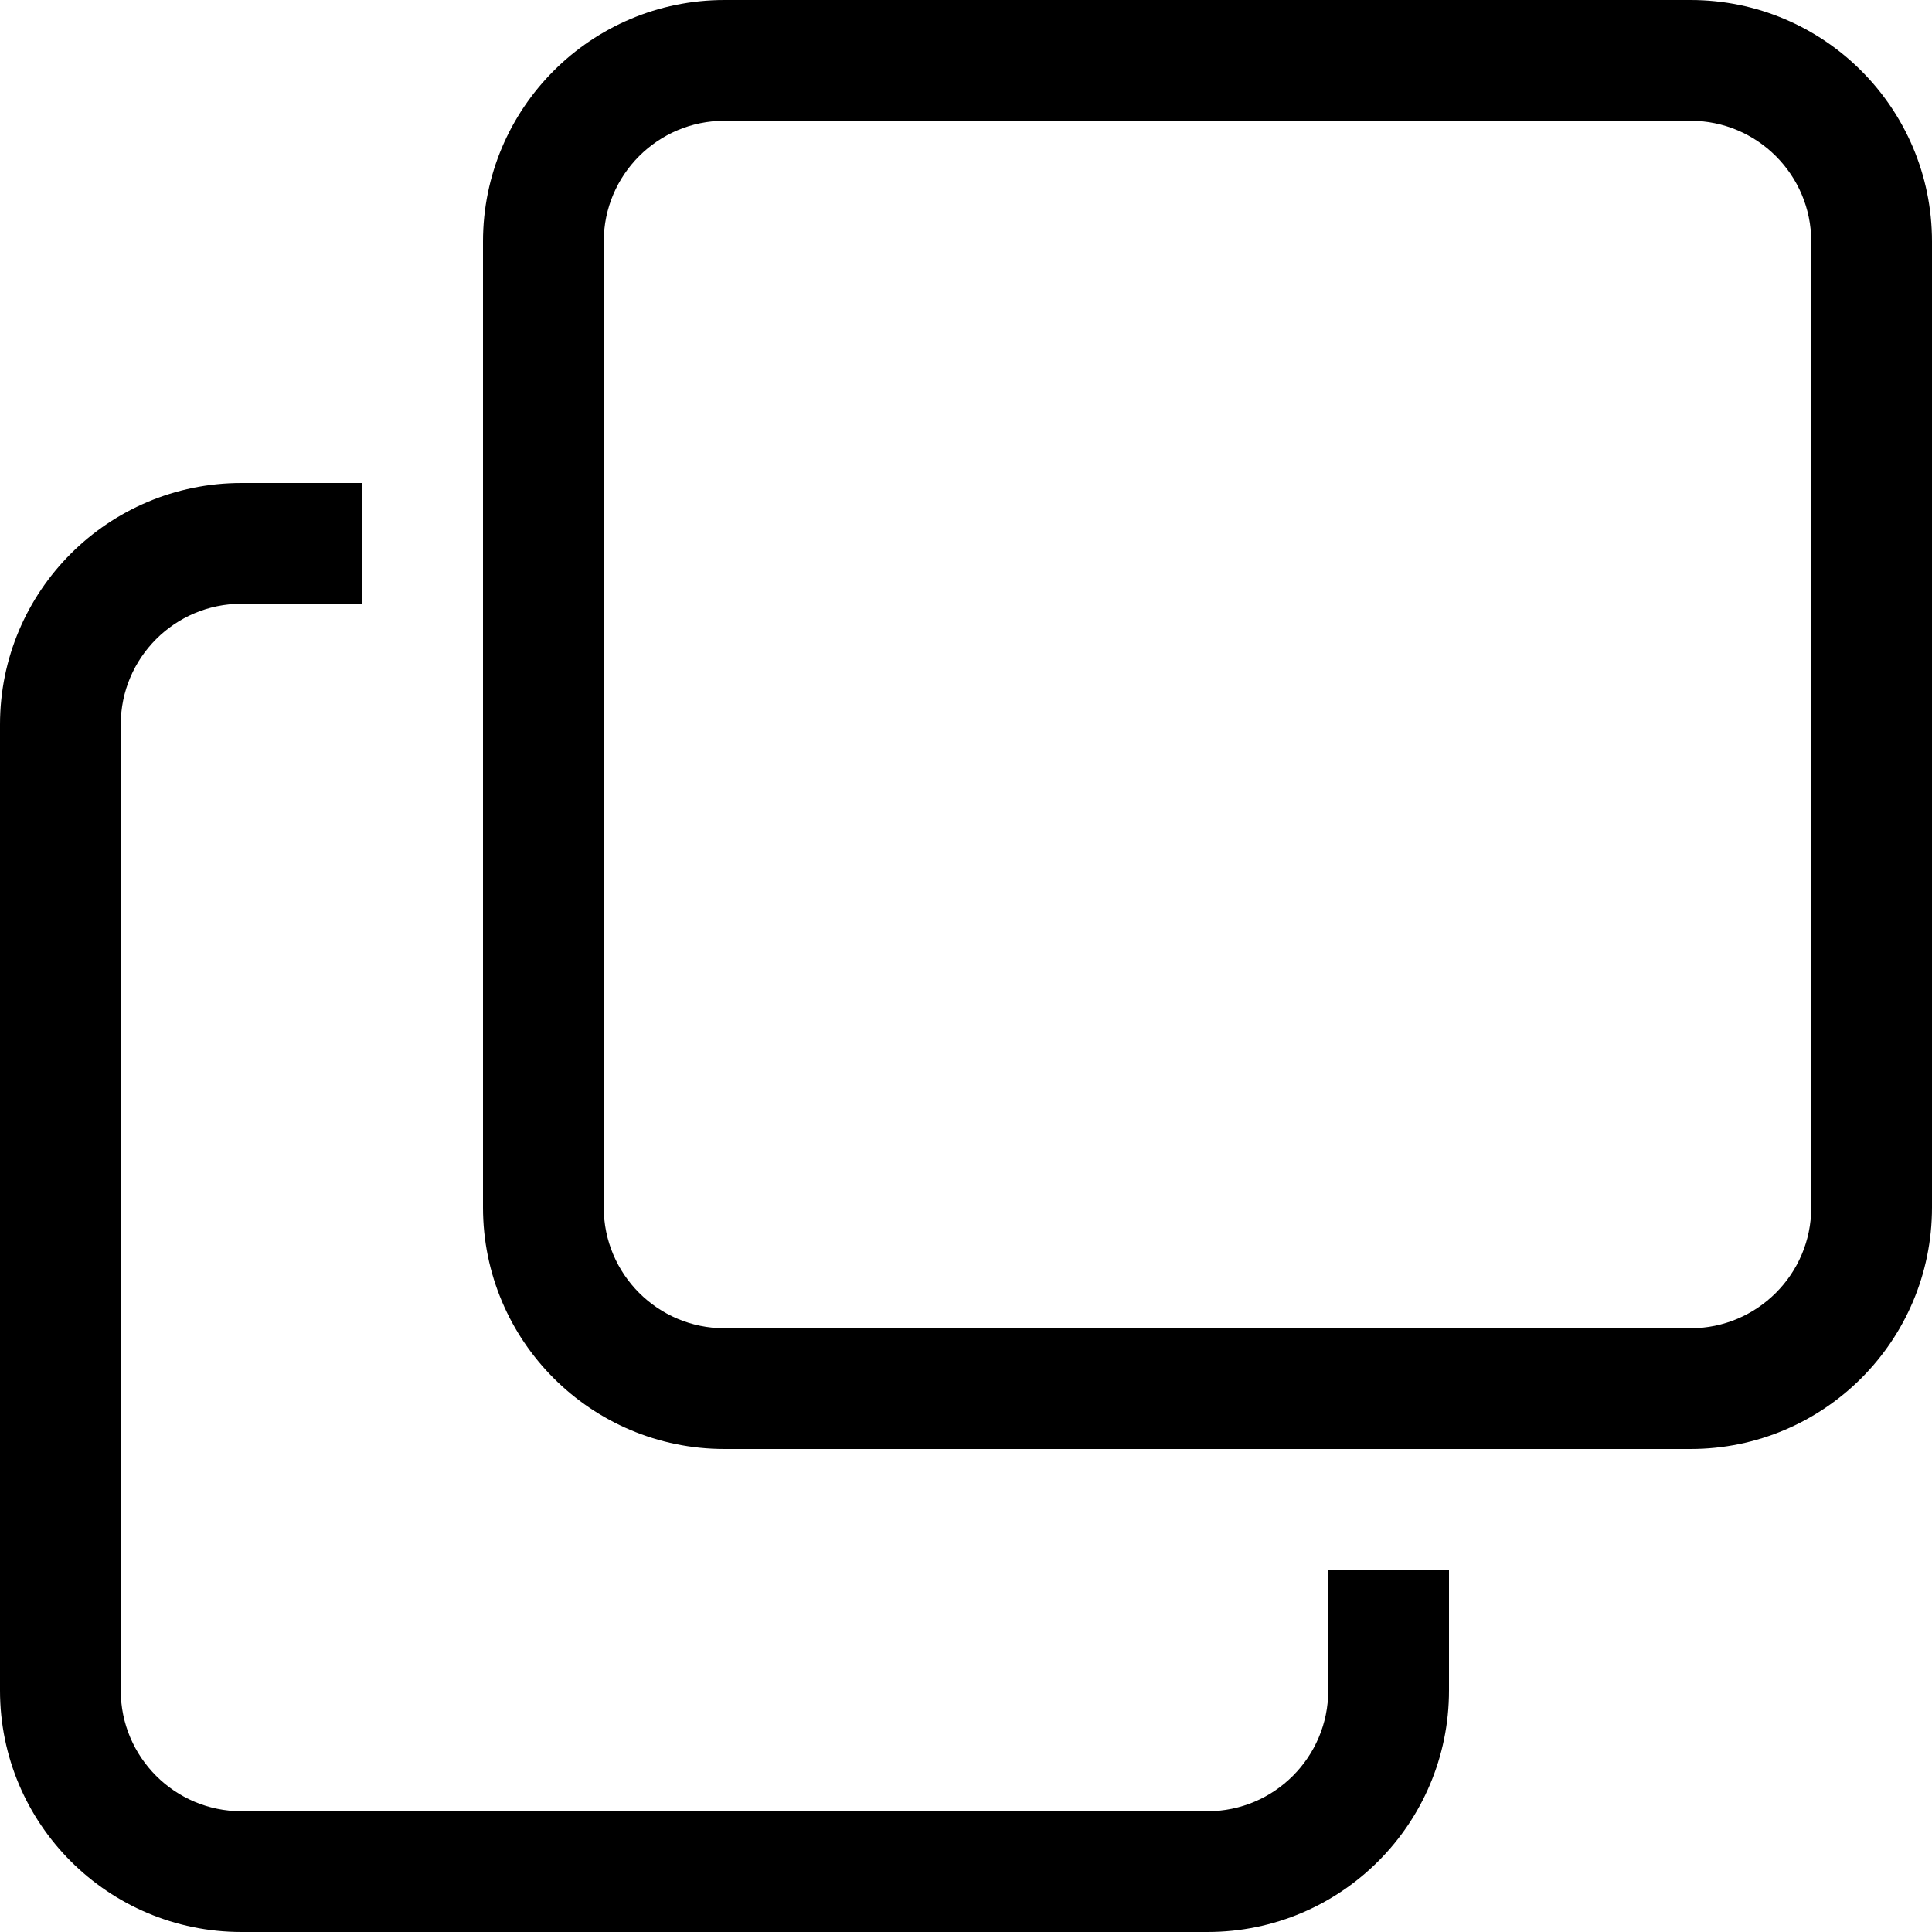 <?xml version="1.0" encoding="UTF-8" standalone="no"?>
<!-- Uploaded to: SVG Repo, www.svgrepo.com, Generator: SVG Repo Mixer Tools -->
<svg width="800px" height="800px" viewBox="0 0 32 32" version="1.1" xmlns="http://www.w3.org/2000/svg" xmlns:xlink="http://www.w3.org/1999/xlink" xmlns:sketch="http://www.bohemiancoding.com/sketch/ns">
    
    <title>duplicate</title>
    <desc>Created with Sketch Beta.</desc>
    <defs>

</defs>
    <g id="Page-1" stroke="none" stroke-width="1" fill="none" fill-rule="evenodd" sketch:type="MSPage">
        <g id="Icon-Set" sketch:type="MSLayerGroup" transform="translate(-204, -931)" fill="#000000">
            <path d="M234,951 C234,952.104 233.104,953 232,953 L216,953 C214.896,953 214,952.104 214,951 L214,935 C214,933.896 214.896,933 216,933 L232,933 C233.104,933 234,933.896 234,935 L234,951 L234,951 Z M232,931 L216,931 C213.791,931 212,932.791 212,935 L212,951 C212,953.209 213.791,955 216,955 L232,955 C234.209,955 236,953.209 236,951 L236,935 C236,932.791 234.209,931 232,931 L232,931 Z M226,959 C226,960.104 225.104,961 224,961 L208,961 C206.896,961 206,960.104 206,959 L206,943 C206,941.896 206.896,941 208,941 L210,941 L210,939 L208,939 C205.791,939 204,940.791 204,943 L204,959 C204,961.209 205.791,963 208,963 L224,963 C226.209,963 228,961.209 228,959 L228,957 L226,957 L226,959 L226,959 Z" id="duplicate" sketch:type="MSShapeGroup">

</path>
        </g>
    </g>
</svg>
